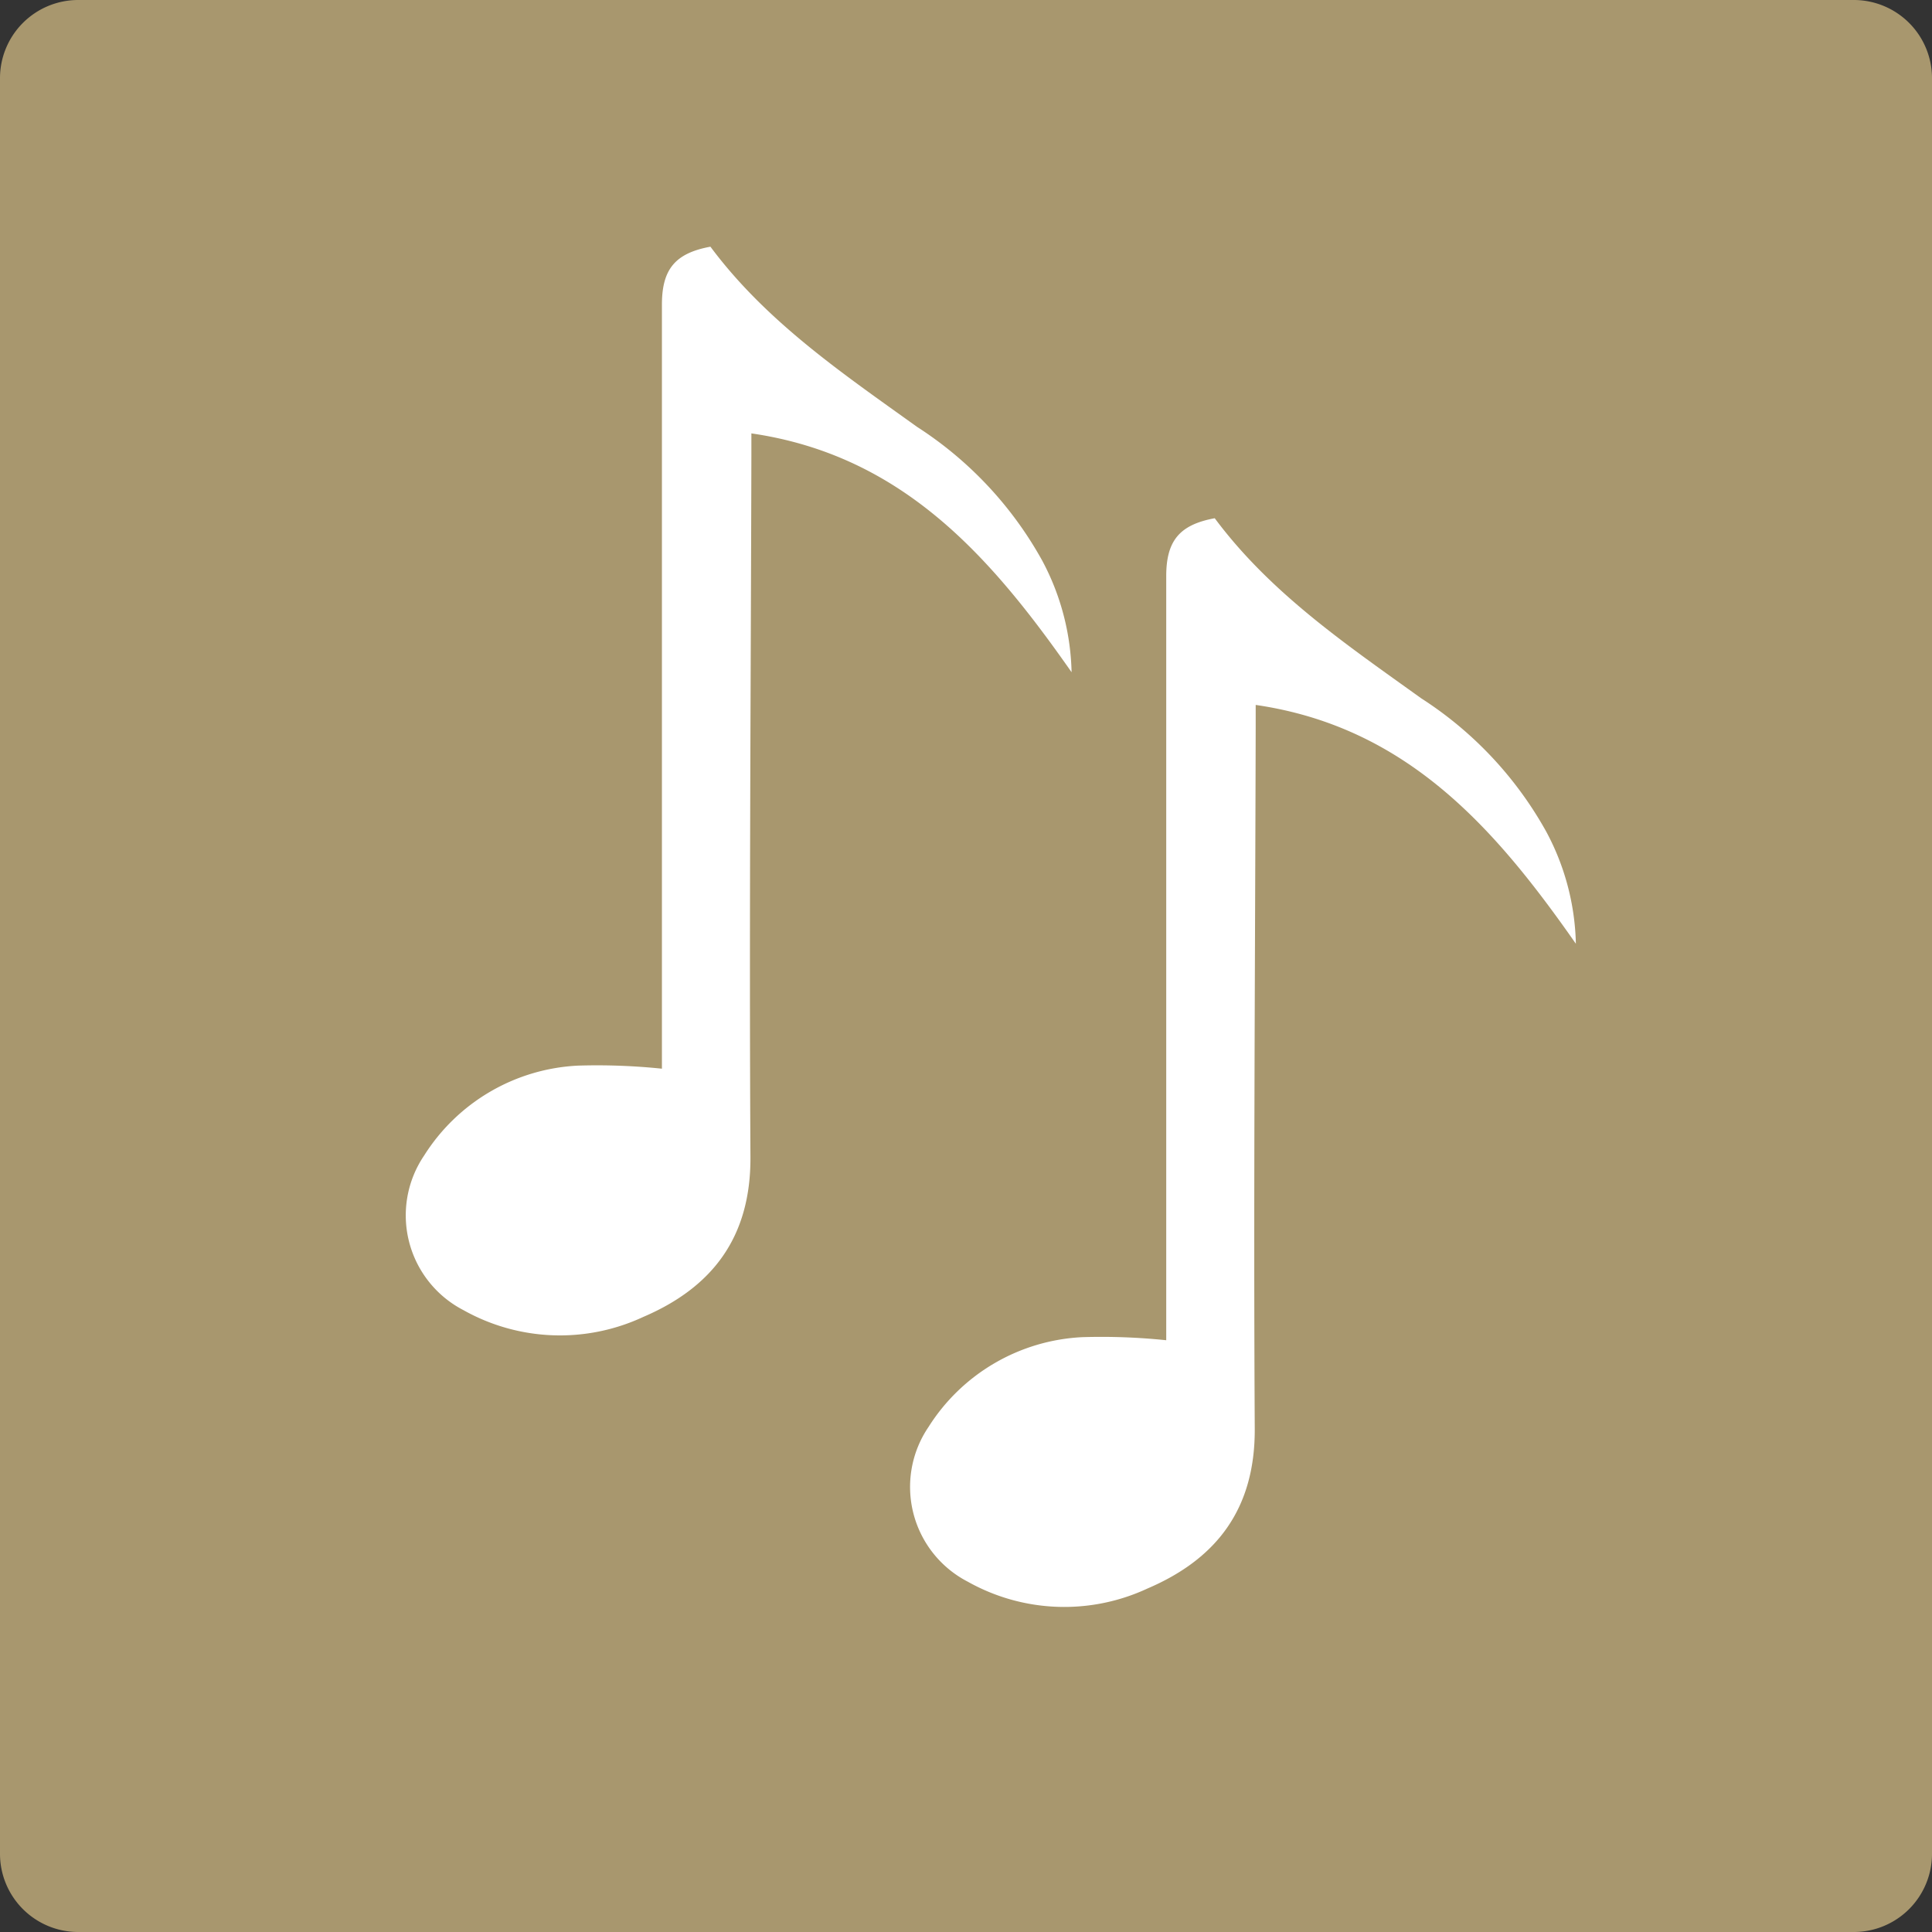 <svg xmlns="http://www.w3.org/2000/svg" xmlns:xlink="http://www.w3.org/1999/xlink" width="100.855" height="100.855" viewBox="0 0 100.855 100.855">
  <rect x="0" y="0" width="100.855" height="100.855" fill="#333333" stroke="none"/>
  <defs>
    <clipPath id="clip-path">
      <rect id="Rechteck_26" data-name="Rechteck 26" width="100.855" height="100.855" fill="none"/>
    </clipPath>
  </defs>
  <g id="Gruppe_30" data-name="Gruppe 30" clip-path="url(#clip-path)">
    <path id="Pfad_37" data-name="Pfad 37" d="M96.785,100.855H4.071A4.083,4.083,0,0,1,0,96.785V4.07A4.083,4.083,0,0,1,4.071,0H96.785a4.082,4.082,0,0,1,4.07,4.07V96.785a4.082,4.082,0,0,1-4.07,4.07" fill="#a8976e"/>
    <path id="Pfad_38" data-name="Pfad 38" d="M83.663,47.442c0,.552,0,.874,0,1.195-.028,12.193-.118,24.385-.049,36.577.024,4.18-1.979,6.805-5.6,8.353a10.285,10.285,0,0,1-9.379-.355,5.569,5.569,0,0,1-2.052-8.077,10.073,10.073,0,0,1,8.027-4.689,32.91,32.91,0,0,1,4.383.16V40.718c0-1.852.7-2.684,2.532-3.022,2.918,3.922,6.9,6.615,10.778,9.4a19.558,19.558,0,0,1,6.534,6.972,12.928,12.928,0,0,1,1.54,5.841C96.2,53.933,91.585,48.593,83.663,47.442" transform="translate(-18.113 -10.643)" fill="#fff"/>
    <path id="Pfad_39" data-name="Pfad 39" d="M43.585,25.862c0,.552,0,.874,0,1.195-.028,12.193-.118,24.385-.049,36.577.024,4.18-1.979,6.805-5.6,8.353a10.285,10.285,0,0,1-9.379-.355,5.569,5.569,0,0,1-2.052-8.077,10.073,10.073,0,0,1,8.027-4.689,32.91,32.91,0,0,1,4.383.16V19.138c0-1.852.7-2.684,2.532-3.022,2.918,3.922,6.9,6.615,10.778,9.4a19.558,19.558,0,0,1,6.534,6.972A12.928,12.928,0,0,1,60.3,38.33c-4.183-5.977-8.794-11.317-16.716-12.468" transform="translate(-4.361 -3.238)" fill="#fff"/>
  </g>
</svg>
